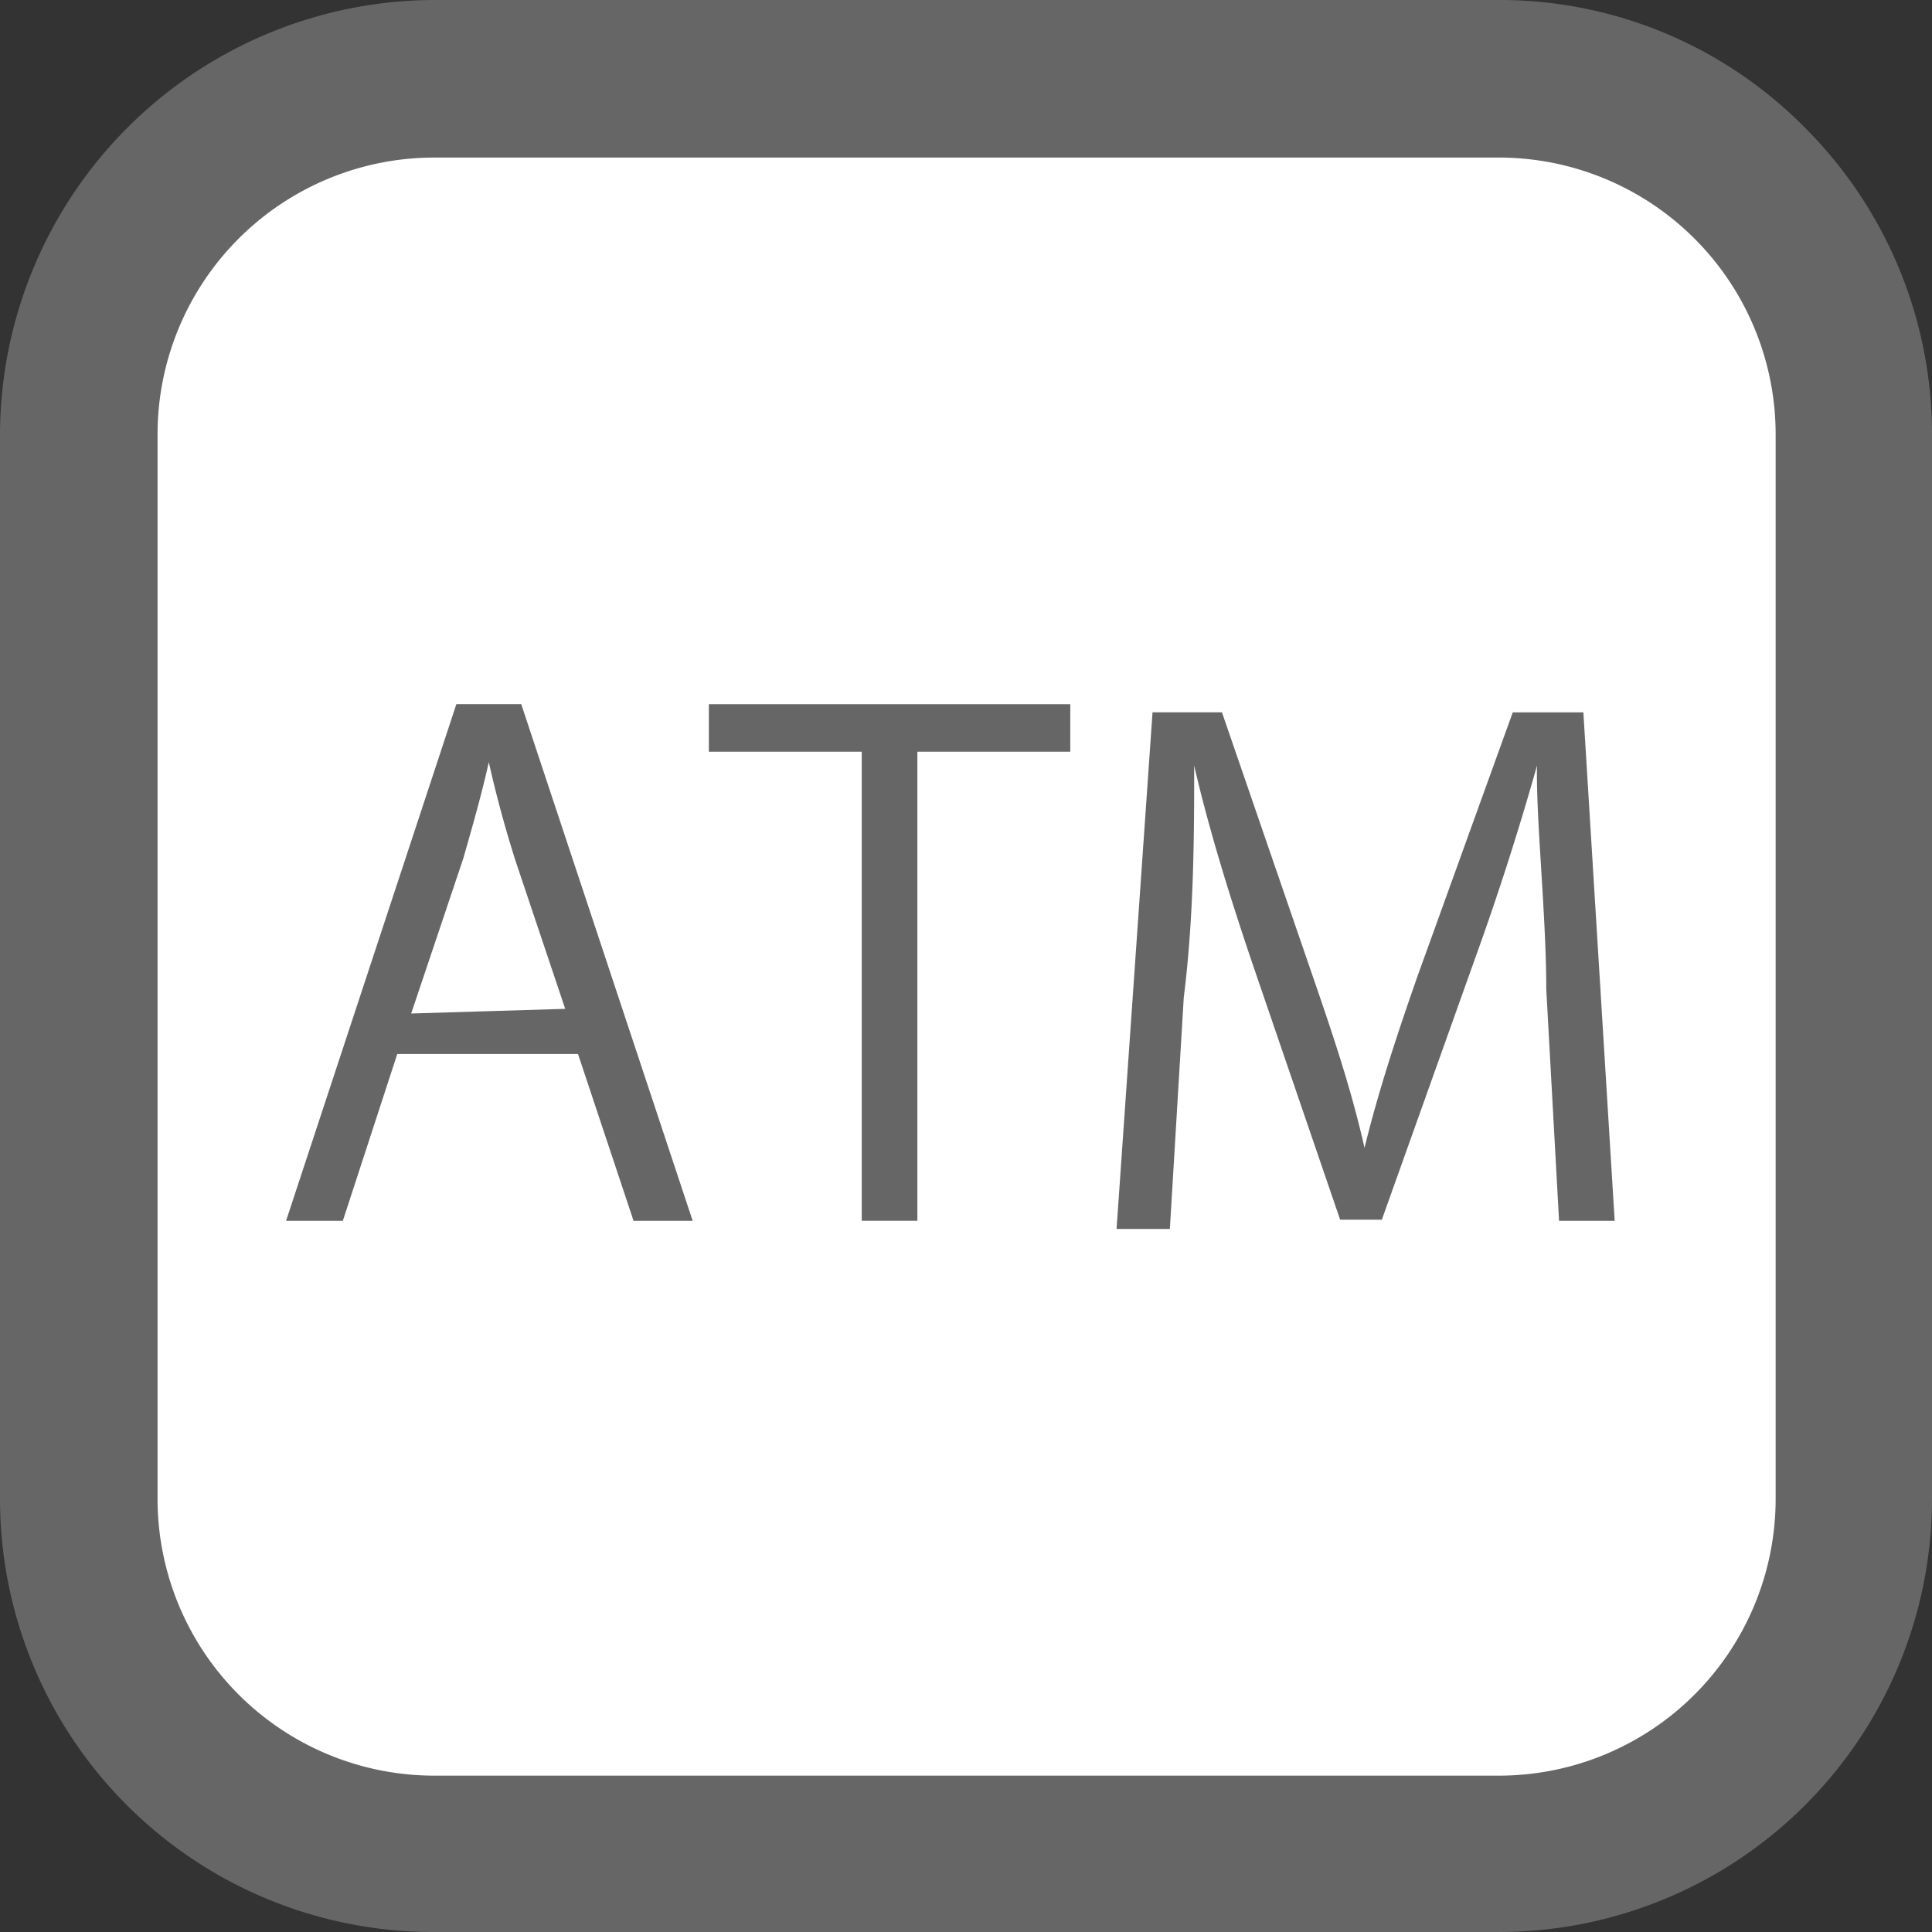 <svg width="29" height="29" fill="none" xmlns="http://www.w3.org/2000/svg"><rect width="100%" height="100%" fill="#333333" stroke="none"/><g clip-path="url(#clip0_3465_28540)"><path d="M27.818 22.498a5.338 5.338 0 01-5.32 5.337H6.52a5.337 5.337 0 01-5.338-5.337V6.52A5.32 5.32 0 016.52 1.182h15.977a5.32 5.32 0 015.32 5.338v15.978z" fill="#fff"/><path d="M27.818 22.498H29A6.502 6.502 0 0122.498 29H6.52A6.501 6.501 0 010 22.498V6.52A6.537 6.537 0 016.52 0h15.978a6.433 6.433 0 014.59 1.912A6.503 6.503 0 0129 6.52v15.978h-2.347V6.52a4.156 4.156 0 00-4.155-4.155H6.52A4.155 4.155 0 002.365 6.52v15.978a4.155 4.155 0 004.155 4.155h15.978a4.155 4.155 0 004.155-4.155h1.165z" fill="#666"/><path d="M10.397 18.325H9.51l-.834-2.504H5.963l-.817 2.504h-.852L6.85 10.57h.974l2.573 7.754zm-1.913-3.182l-.747-2.225a17.552 17.552 0 01-.4-1.478c-.104.47-.243.956-.382 1.443l-.783 2.33 2.312-.07zm7.581-3.859H13.77v7.04h-.835v-7.04H10.64v-.713h5.425v.713zm8.171 7.041h-.834l-.192-3.477c0-1.113-.156-2.556-.139-3.356a42.354 42.354 0 01-.939 2.921l-1.39 3.895h-.626L18.812 14.5c-.383-1.13-.678-2.104-.887-3.008 0 .956 0 2.243-.156 3.477l-.209 3.478h-.8l.54-7.755h1.042L19.7 14.64c.33.956.59 1.739.782 2.59.191-.782.452-1.599.8-2.59l1.425-3.947h1.06l.47 7.633z" fill="#666"/></g><defs><clipPath id="clip0_3465_28540"><path fill="#fff" d="M0 0h29v29H0z"/></clipPath></defs></svg>